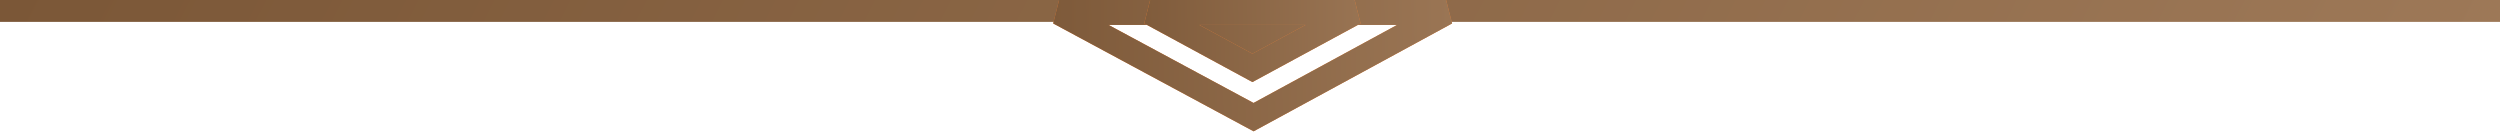 <svg width="401" height="22" fill="none" xmlns="http://www.w3.org/2000/svg"><path fill="url(#a)" d="M0 0h401v3.51H0z"/><path d="m169.878 2.002 31.194 16.787L231.96 2.002h-62.082Z" stroke="#F08237" stroke-width="4"/><path d="m169.878 2.002 31.194 16.787L231.96 2.002h-62.082Z" stroke="url(#b)" stroke-width="4"/><path d="m184.483 2.001 16.402 8.888 16.403-8.888h-32.805Z" fill="#F08237"/><path d="m184.483 2.001 16.402 8.888 16.403-8.888h-32.805Z" fill="url(#c)"/><path d="m184.483 2.001 16.402 8.888 16.403-8.888h-32.805Z" stroke="#F08237" stroke-width="4"/><path d="m184.483 2.001 16.402 8.888 16.403-8.888h-32.805Z" stroke="url(#d)" stroke-width="4"/><defs><linearGradient id="a" x1="0" y1="0" x2="320.108" y2="162.682" gradientUnits="userSpaceOnUse"><stop stop-color="#7B5737"/><stop offset="1" stop-color="#9D7857"/></linearGradient><linearGradient id="b" x1="161.941" y1="21.063" x2="240.153" y2="19.776" gradientUnits="userSpaceOnUse"><stop stop-color="#7B5737"/><stop offset="1" stop-color="#9D7857"/></linearGradient><linearGradient id="c" x1="176.594" y1="13.164" x2="225.379" y2="12.363" gradientUnits="userSpaceOnUse"><stop stop-color="#7B5737"/><stop offset="1" stop-color="#9D7857"/></linearGradient><linearGradient id="d" x1="176.594" y1="13.164" x2="225.379" y2="12.363" gradientUnits="userSpaceOnUse"><stop stop-color="#7B5737"/><stop offset="1" stop-color="#9D7857"/></linearGradient></defs></svg>